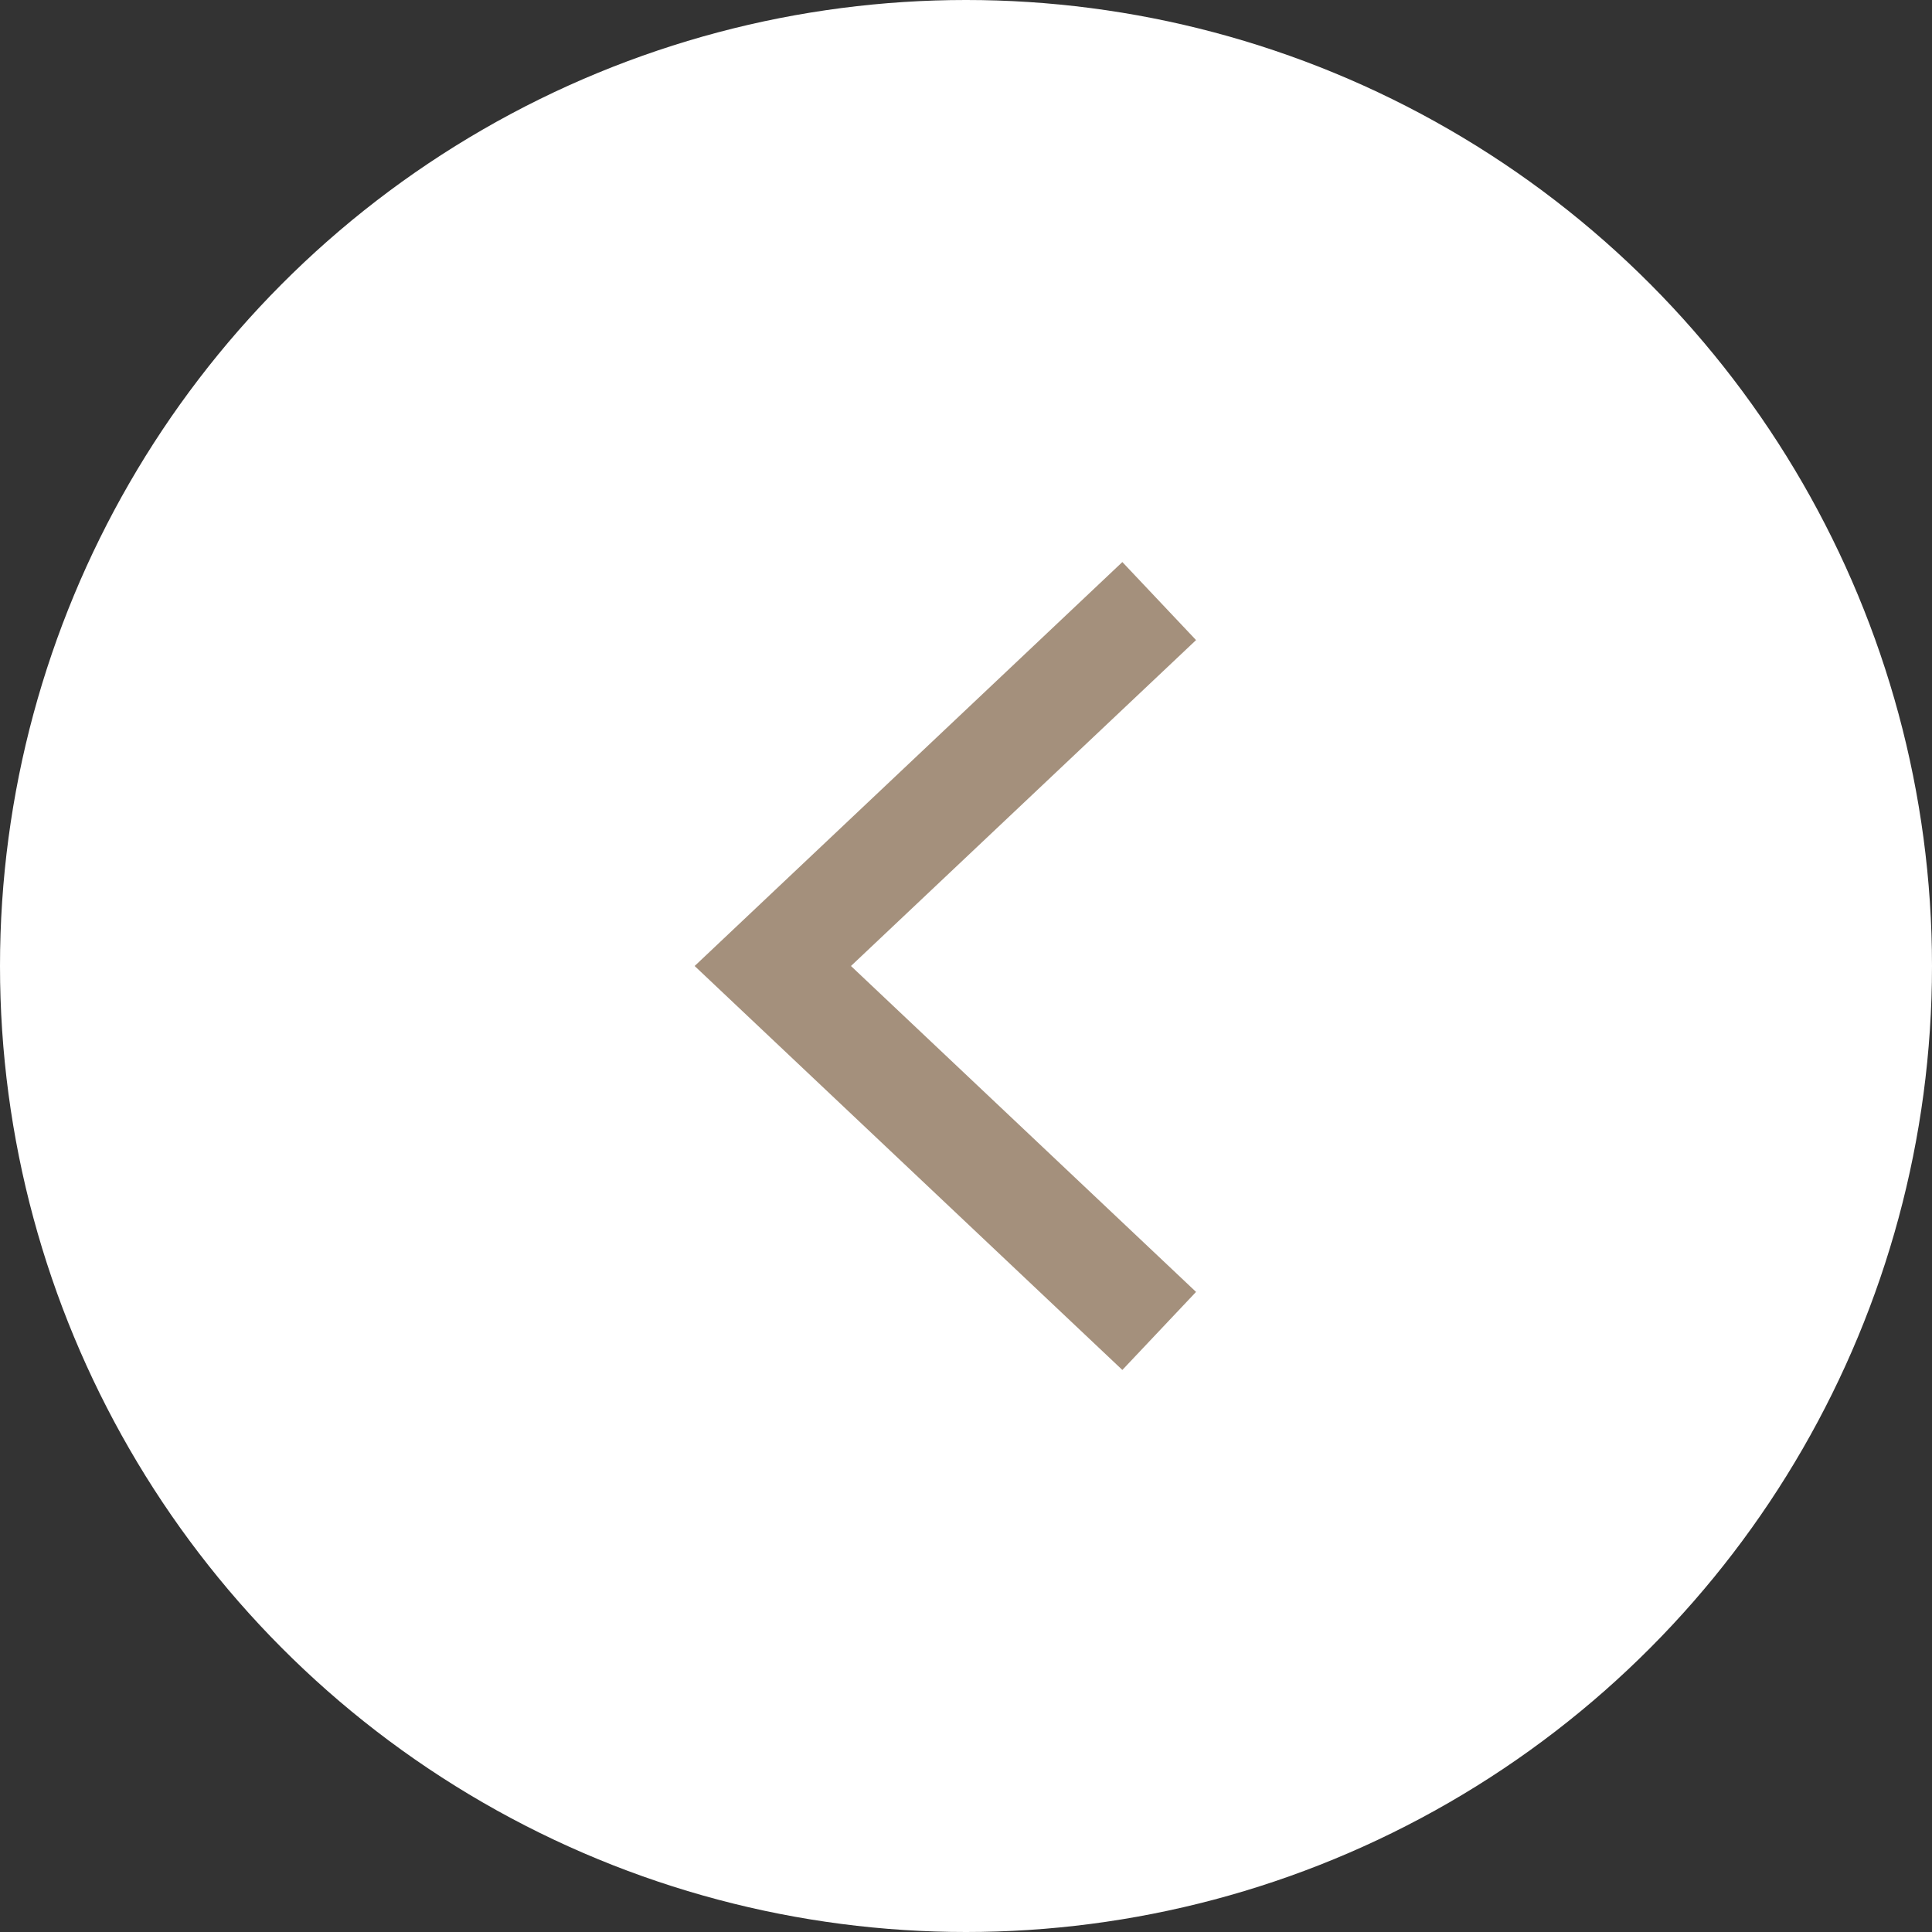 <svg width="90" height="90" viewBox="0 0 90 90" fill="none" xmlns="http://www.w3.org/2000/svg">
<rect x="0" y="0" width="90" height="90" fill="#333333" stroke="none"/>
<circle r="45" transform="matrix(-1 0 0 1 45 45)" fill="white"/>
<path d="M54 28L36 45L54 62" stroke="#A4907C" stroke-width="5"/>
</svg>
